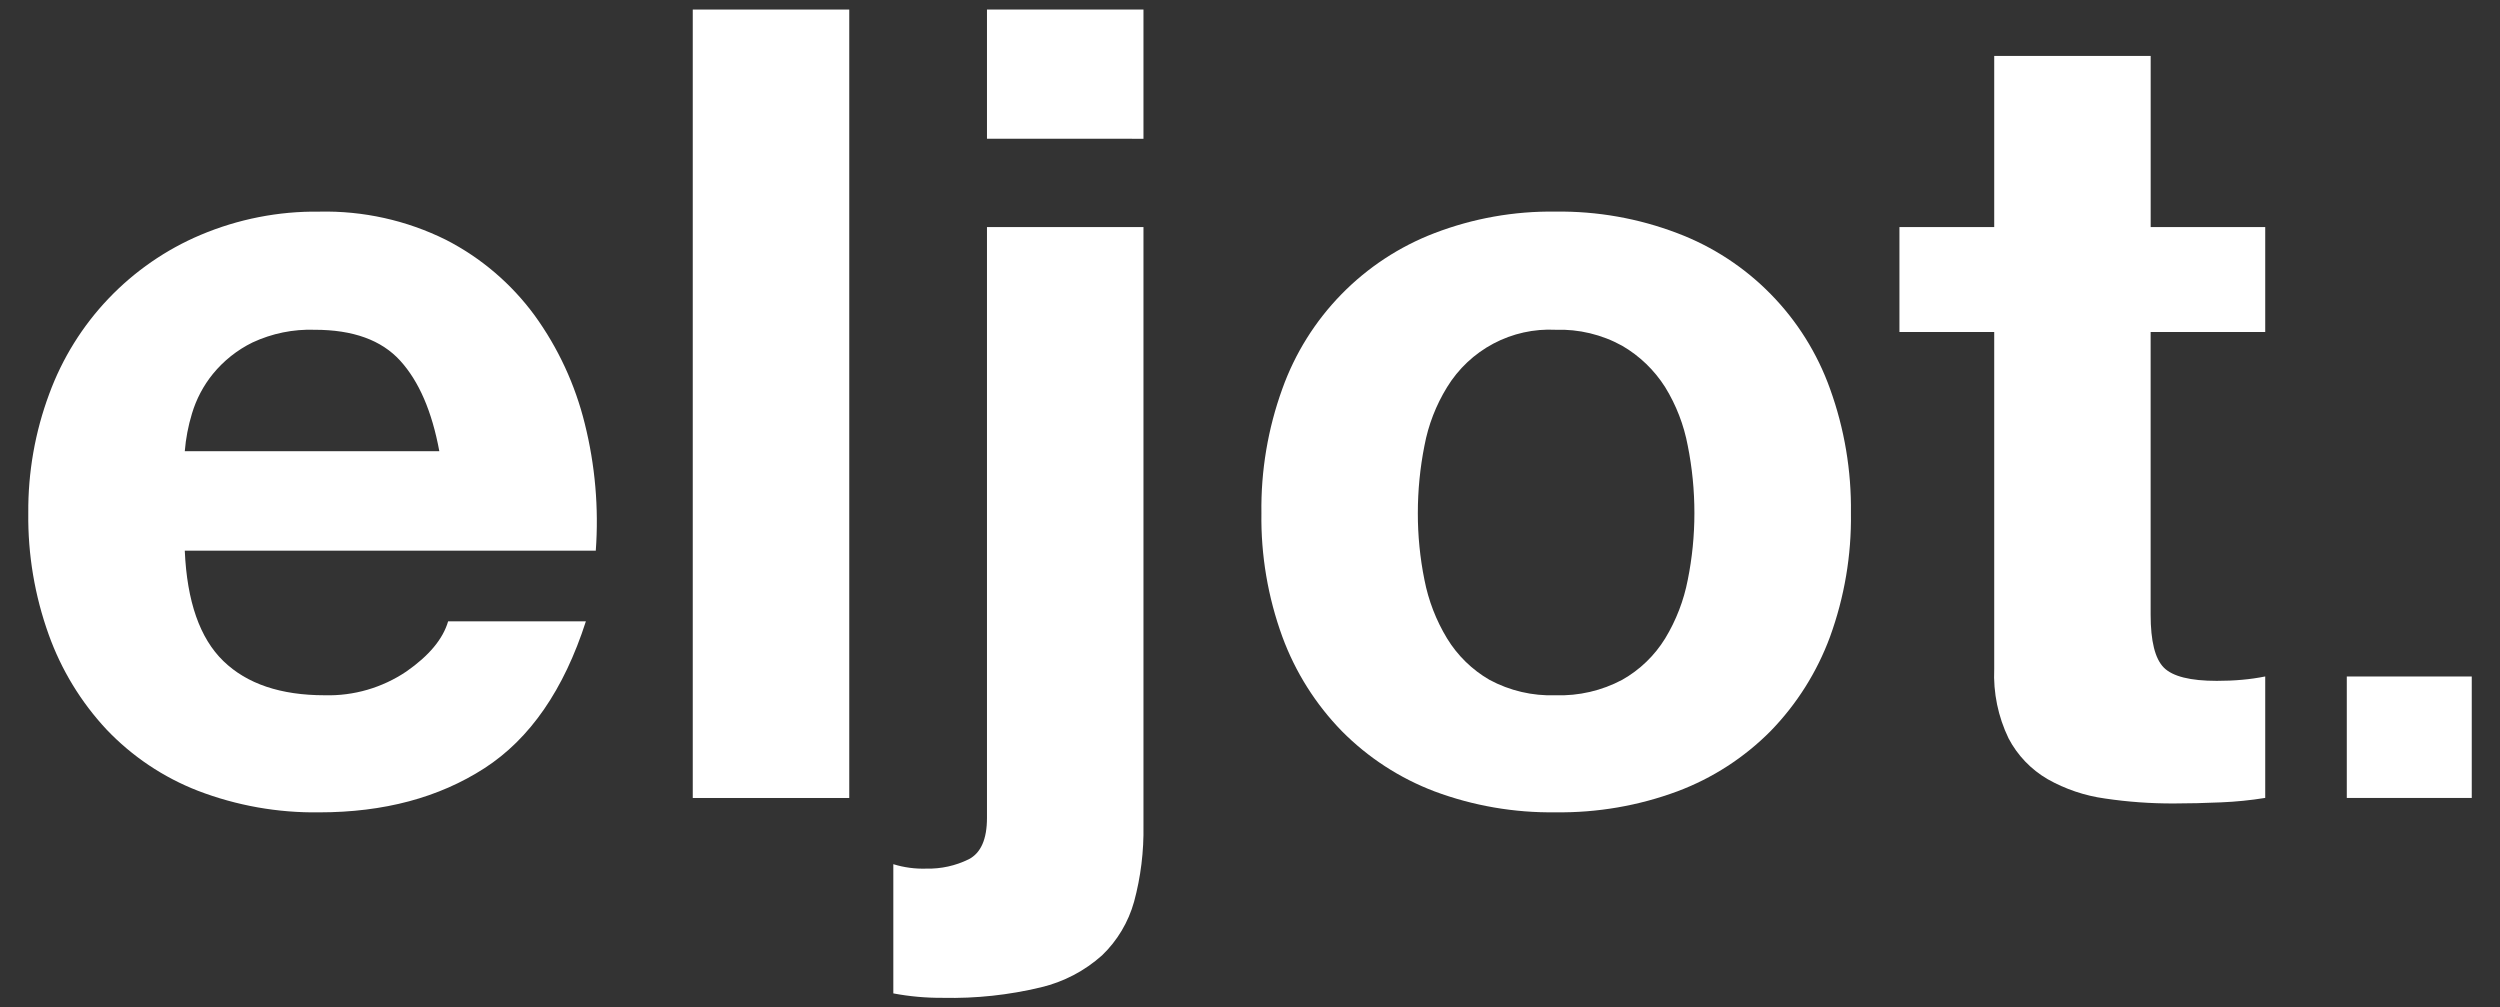 <svg width="67" height="27" viewBox="0 0 67 27" fill="none" xmlns="http://www.w3.org/2000/svg">
<rect x="0" y="0" width="67" height="27" fill="#333333" stroke="none"/>
<path d="M5.986 17.716C6.616 18.327 7.521 18.633 8.702 18.633C9.479 18.654 10.243 18.432 10.888 17.998C11.498 17.574 11.872 17.125 12.01 16.651H15.702C15.111 18.486 14.205 19.798 12.985 20.587C11.764 21.376 10.288 21.771 8.555 21.771C7.445 21.787 6.343 21.591 5.307 21.194C4.379 20.834 3.542 20.273 2.855 19.551C2.171 18.818 1.643 17.952 1.305 17.007C0.93 15.963 0.745 14.861 0.758 13.752C0.749 12.661 0.939 11.577 1.32 10.555C1.669 9.604 2.209 8.735 2.908 8.002C3.607 7.269 4.448 6.687 5.38 6.294C6.385 5.87 7.465 5.658 8.555 5.672C9.731 5.645 10.897 5.904 11.951 6.427C12.89 6.908 13.704 7.602 14.329 8.454C14.959 9.325 15.415 10.31 15.672 11.354C15.95 12.466 16.05 13.615 15.967 14.758H4.952C5.011 16.118 5.355 17.104 5.986 17.716ZM10.726 9.667C10.224 9.114 9.461 8.838 8.437 8.838C7.861 8.818 7.29 8.935 6.768 9.178C6.357 9.379 5.995 9.667 5.705 10.022C5.45 10.336 5.26 10.698 5.144 11.086C5.044 11.414 4.98 11.752 4.952 12.093H11.774C11.577 11.027 11.228 10.219 10.726 9.667Z" fill="white"/>
<path d="M22.76 0.256V21.386H18.566V0.256H22.76Z" fill="white"/>
<path d="M24.827 23.279C25.22 23.288 25.61 23.202 25.963 23.028C26.288 22.86 26.451 22.49 26.451 21.918V6.086H30.645V22.125C30.657 22.814 30.573 23.502 30.393 24.167C30.241 24.713 29.945 25.209 29.537 25.602C29.07 26.02 28.507 26.315 27.898 26.46C27.038 26.667 26.154 26.762 25.27 26.742C24.824 26.745 24.379 26.706 23.941 26.623V23.16C24.227 23.249 24.527 23.289 24.827 23.279ZM26.451 3.718V0.256H30.645V3.719L26.451 3.718Z" fill="white"/>
<path d="M34.366 10.421C34.705 9.473 35.245 8.609 35.948 7.889C36.652 7.168 37.502 6.609 38.441 6.249C39.478 5.851 40.58 5.655 41.69 5.671C42.804 5.656 43.911 5.852 44.953 6.249C45.896 6.605 46.751 7.163 47.457 7.884C48.164 8.604 48.705 9.47 49.045 10.421C49.431 11.488 49.62 12.616 49.605 13.751C49.621 14.88 49.431 16.003 49.045 17.065C48.696 18.011 48.153 18.873 47.45 19.595C46.744 20.306 45.892 20.857 44.954 21.208C43.91 21.595 42.804 21.785 41.691 21.77C40.583 21.786 39.481 21.596 38.442 21.208C37.51 20.854 36.664 20.304 35.962 19.595C35.258 18.873 34.715 18.011 34.367 17.065C33.98 16.003 33.789 14.88 33.806 13.751C33.79 12.616 33.98 11.488 34.366 10.421ZM38.175 15.54C38.283 16.095 38.488 16.626 38.781 17.109C39.061 17.568 39.452 17.95 39.917 18.219C40.461 18.512 41.072 18.655 41.688 18.633C42.31 18.654 42.926 18.511 43.475 18.219C43.947 17.953 44.343 17.571 44.627 17.109C44.92 16.626 45.125 16.095 45.232 15.54C45.351 14.951 45.41 14.352 45.41 13.751C45.41 13.144 45.351 12.539 45.232 11.945C45.128 11.389 44.923 10.858 44.627 10.377C44.338 9.92 43.943 9.539 43.475 9.267C42.929 8.965 42.312 8.817 41.688 8.838C41.111 8.809 40.536 8.937 40.024 9.208C39.513 9.479 39.083 9.883 38.781 10.377C38.485 10.858 38.279 11.389 38.175 11.945C38.057 12.539 37.998 13.144 37.998 13.751C37.997 14.351 38.056 14.951 38.175 15.54Z" fill="white"/>
<path d="M60.708 6.086V8.897H57.637V16.472C57.637 17.183 57.755 17.656 57.992 17.893C58.228 18.129 58.701 18.247 59.409 18.247C59.646 18.247 59.872 18.238 60.088 18.218C60.296 18.2 60.503 18.17 60.708 18.129V21.384C60.317 21.447 59.923 21.487 59.527 21.503C59.094 21.523 58.671 21.532 58.258 21.533C57.641 21.535 57.024 21.491 56.413 21.4C55.873 21.326 55.352 21.15 54.877 20.882C54.432 20.623 54.068 20.244 53.829 19.787C53.549 19.207 53.417 18.566 53.445 17.923V8.897H50.905V6.086H53.445V1.499H57.638V6.086H60.708Z" fill="white"/>
<path d="M66.243 18.13V21.385H62.894V18.13H66.243Z" fill="white"/>
</svg>
